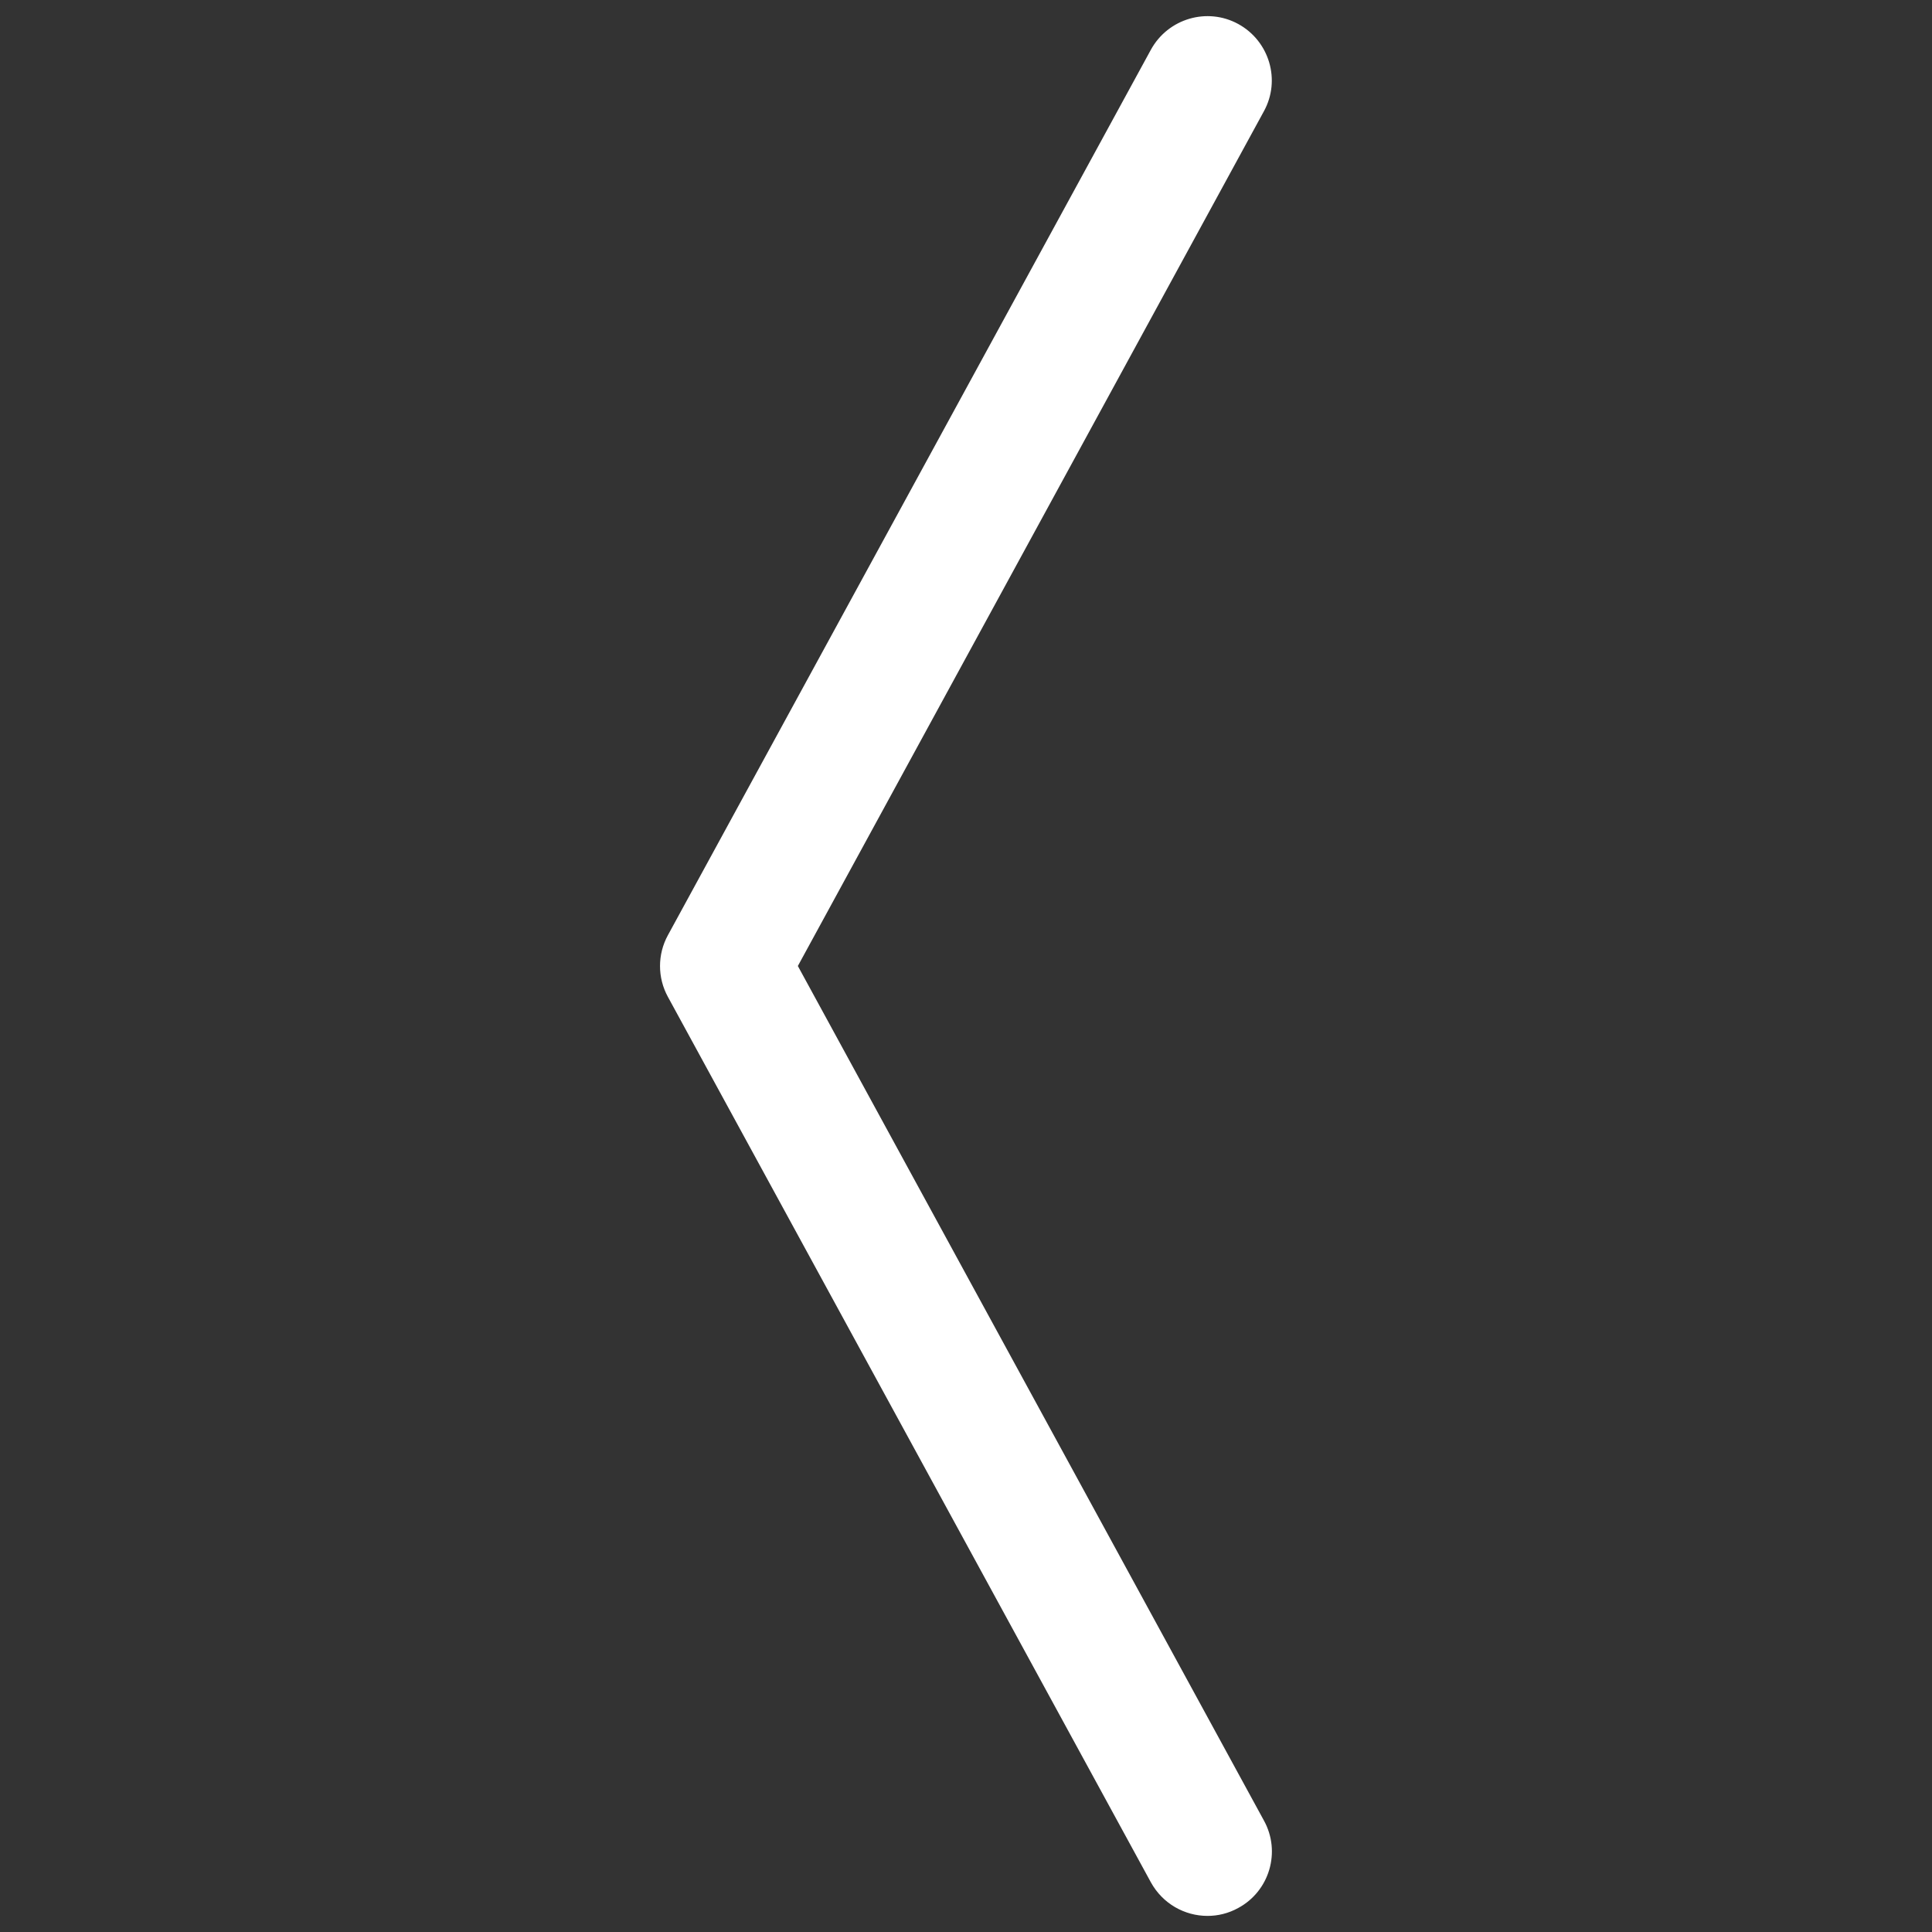 <?xml version="1.0" encoding="utf-8"?>
<!-- Generator: Adobe Illustrator 16.0.0, SVG Export Plug-In . SVG Version: 6.00 Build 0)  -->
<!DOCTYPE svg PUBLIC "-//W3C//DTD SVG 1.1//EN" "http://www.w3.org/Graphics/SVG/1.1/DTD/svg11.dtd">
<svg version="1.1" id="Layer_1" xmlns="http://www.w3.org/2000/svg" xmlns:xlink="http://www.w3.org/1999/xlink" x="0px" y="0px"
	 width="30px" height="30px" viewBox="0 0 30 30" enable-background="new 0 0 30 30" xml:space="preserve">
<rect x="0" y="0" width="30" height="30" fill="#333333" stroke="none"/>
<g>
	<path fill="#FFFFFF" d="M18.75,29.75c-0.354,0-0.695-0.188-0.879-0.521l-7.5-13.75c-0.163-0.298-0.163-0.659,0-0.957l7.5-13.75
		c0.266-0.484,0.873-0.664,1.357-0.399c0.483,0.265,0.664,0.872,0.397,1.356L12.389,15l7.238,13.271
		c0.266,0.484,0.086,1.093-0.398,1.355C19.076,29.711,18.912,29.75,18.75,29.75z"/>
</g>
</svg>
